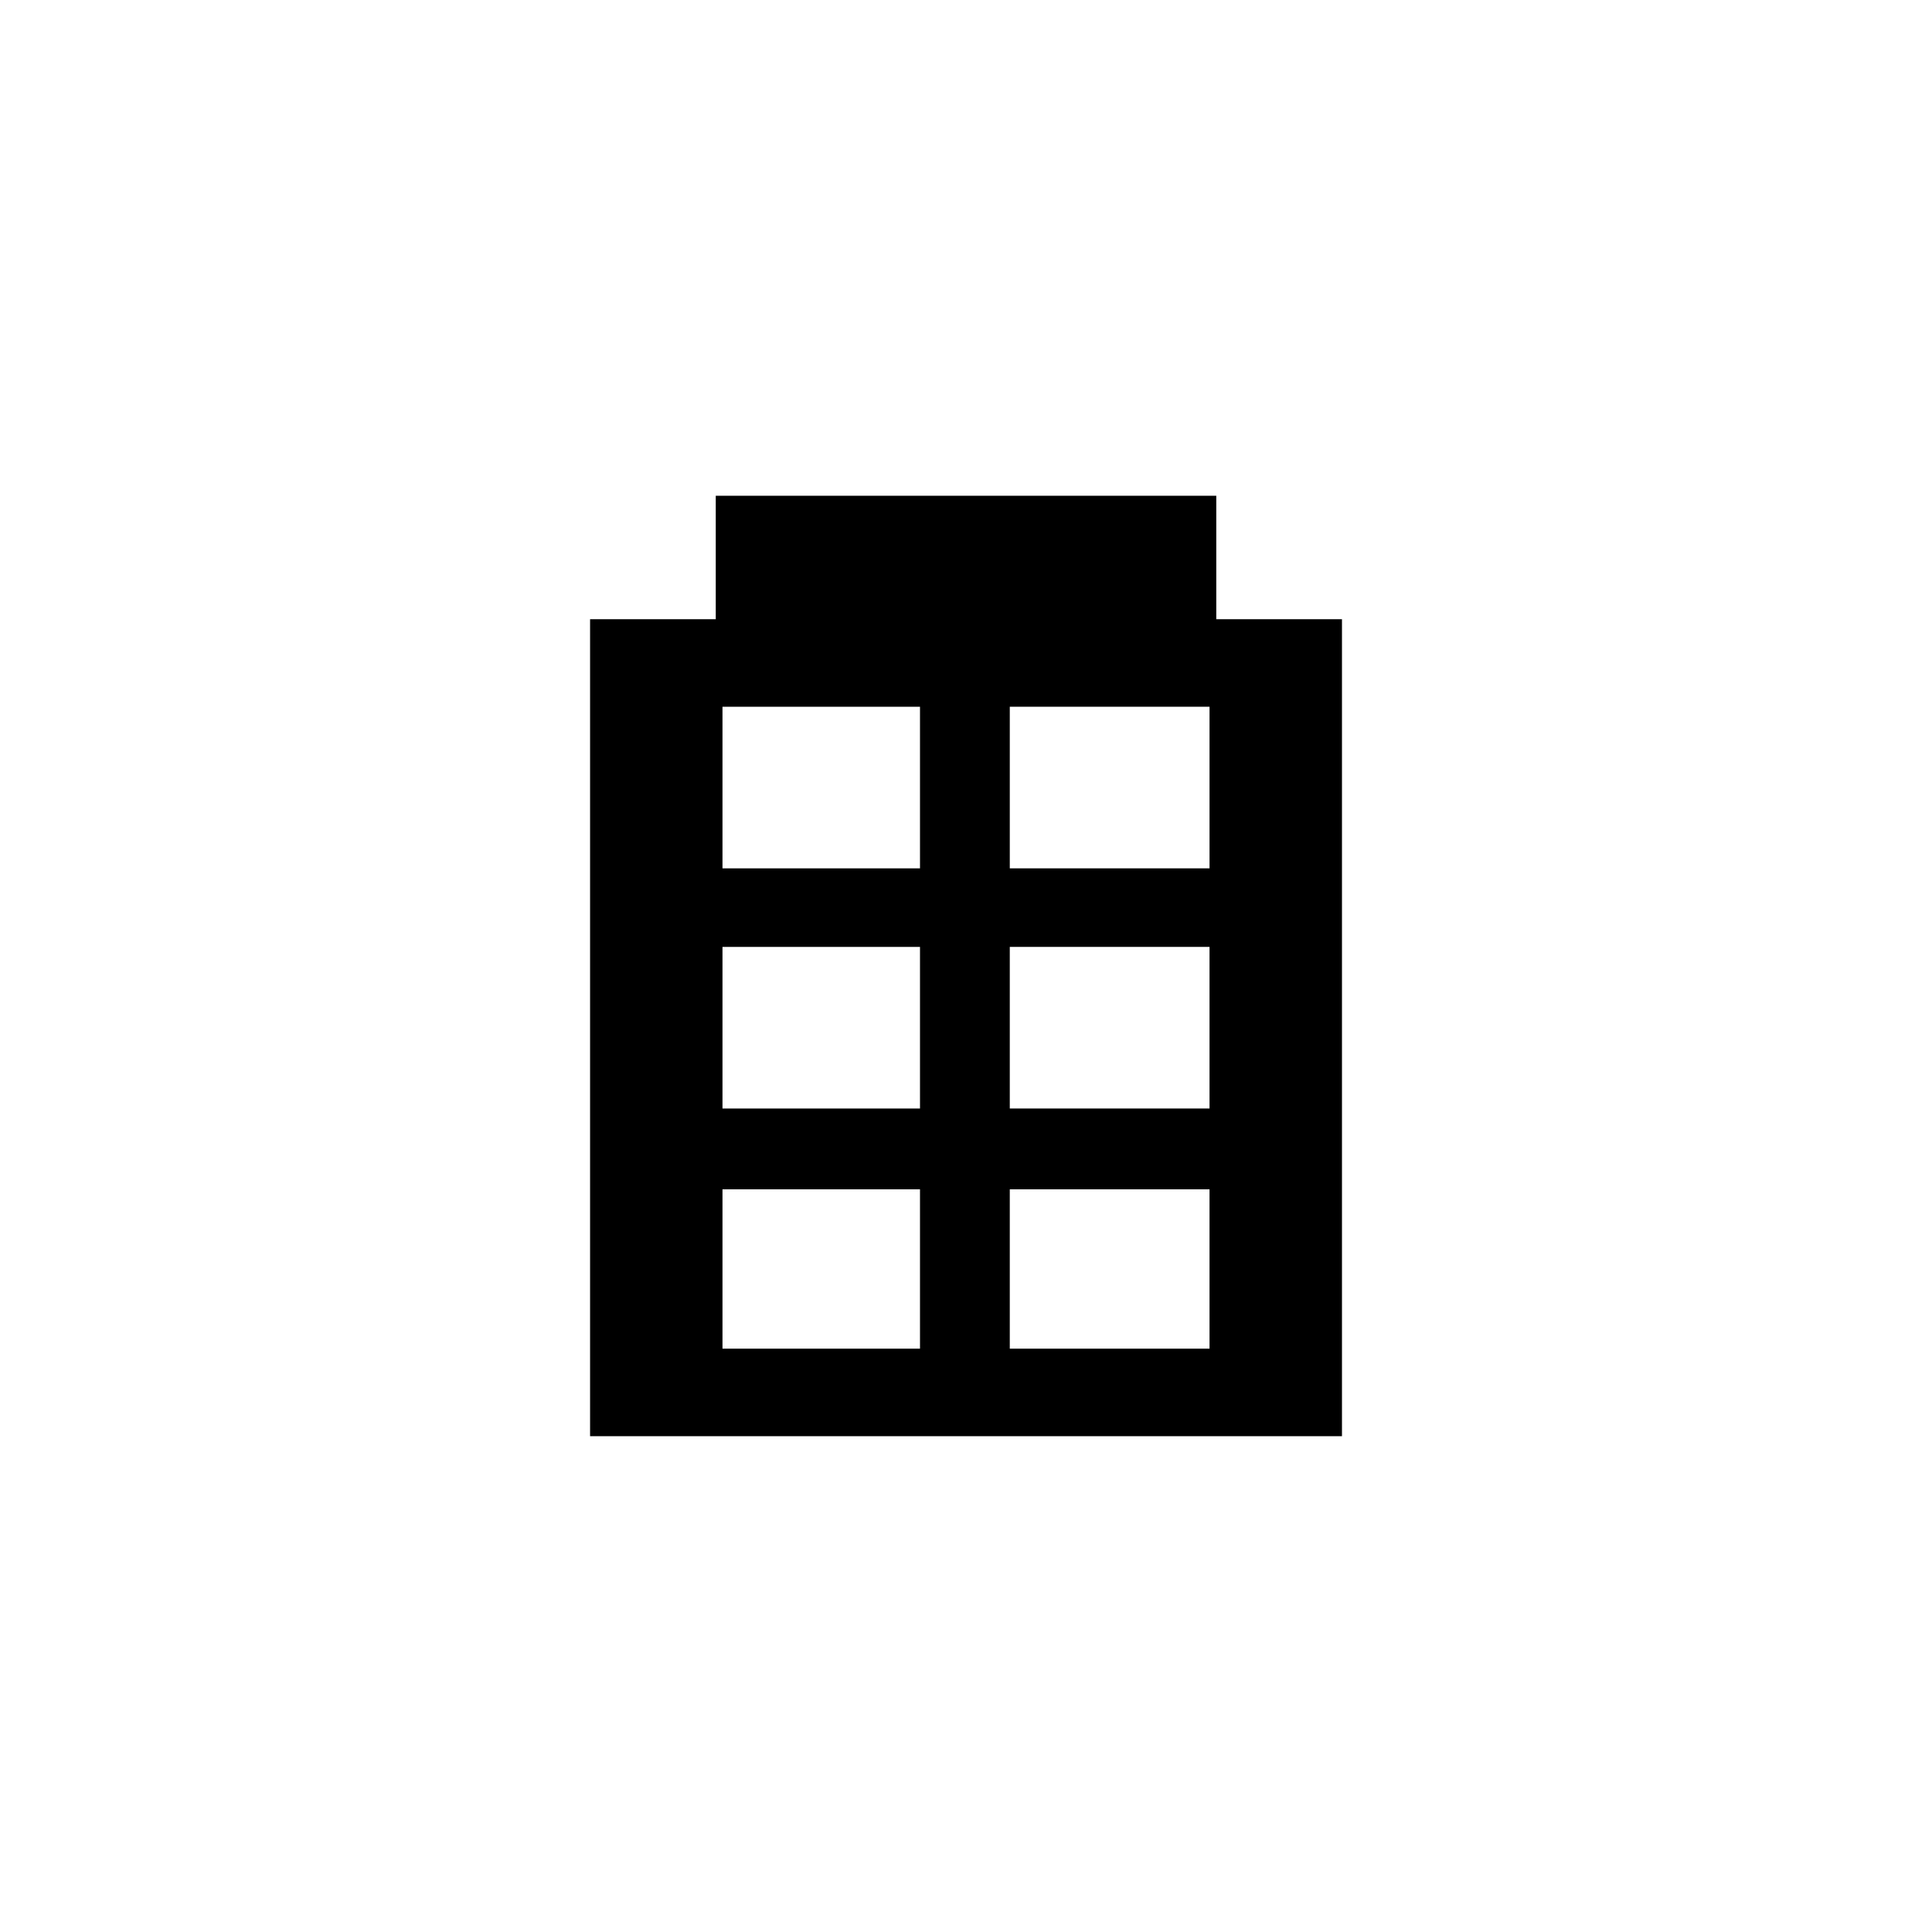 <?xml version="1.0" encoding="UTF-8"?>
<!-- Uploaded to: SVG Repo, www.svgrepo.com, Generator: SVG Repo Mixer Tools -->
<svg fill="#000000" width="800px" height="800px" version="1.1" viewBox="144 144 512 512" xmlns="http://www.w3.org/2000/svg">
 <path d="m464.54 374.12h-52.938v-42.828h52.938zm1.785-66.023v-32.715h-132.64v32.715h-33.309v216.51h199.26v-216.51zm-78.516 23.199v42.828h-52.344v-42.828zm0 63.645v42.828h-52.344v-42.828zm-52.344 64.238h52.344v42.23h-52.344zm76.137-21.414v-42.828h52.938v42.828zm0 21.414h52.938v42.23h-52.938z" fill-rule="evenodd"/>
</svg>